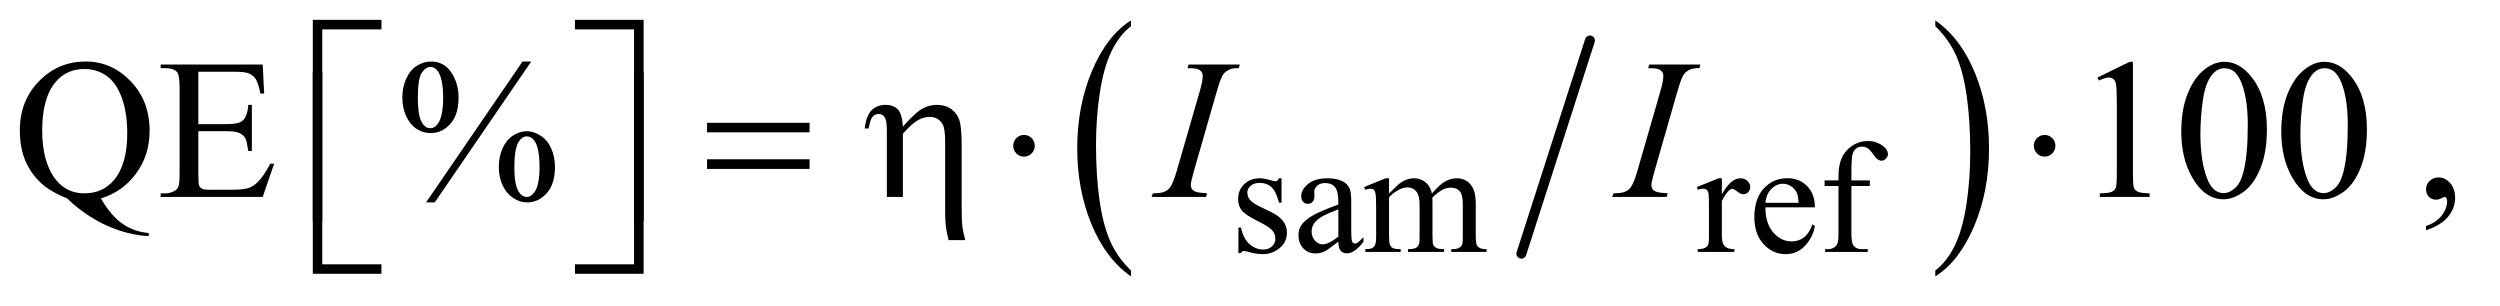 <?xml version="1.0" encoding="UTF-8"?>
<!DOCTYPE svg PUBLIC '-//W3C//DTD SVG 1.0//EN'
          'http://www.w3.org/TR/2001/REC-SVG-20010904/DTD/svg10.dtd'>
<svg stroke-dasharray="none" shape-rendering="auto" xmlns="http://www.w3.org/2000/svg" font-family="'Dialog'" text-rendering="auto" width="196" fill-opacity="1" color-interpolation="auto" color-rendering="auto" preserveAspectRatio="xMidYMid meet" font-size="12px" viewBox="0 0 196 24" fill="black" xmlns:xlink="http://www.w3.org/1999/xlink" stroke="black" image-rendering="auto" stroke-miterlimit="10" stroke-linecap="square" stroke-linejoin="miter" font-style="normal" stroke-width="1" height="24" stroke-dashoffset="0" font-weight="normal" stroke-opacity="1"
><!--Generated by the Batik Graphics2D SVG Generator--><defs id="genericDefs"
  /><g
  ><defs id="defs1"
    ><clipPath clipPathUnits="userSpaceOnUse" id="clipPath1"
      ><path d="M1.042 1.147 L125.003 1.147 L125.003 15.997 L1.042 15.997 L1.042 1.147 Z"
      /></clipPath
      ><clipPath clipPathUnits="userSpaceOnUse" id="clipPath2"
      ><path d="M33.301 36.645 L33.301 511.074 L3993.699 511.074 L3993.699 36.645 Z"
      /></clipPath
    ></defs
    ><g stroke-width="16" transform="scale(1.576,1.576) translate(-1.042,-1.147) matrix(0.031,0,0,0.031,0,0)" stroke-linejoin="round" stroke-linecap="round"
    ><line y2="444" fill="none" x1="2585" clip-path="url(#clipPath2)" x2="2475" y1="102"
    /></g
    ><g transform="matrix(0.049,0,0,0.049,-1.643,-1.807)"
    ><path d="M1843.062 469.672 L1843.062 479.125 Q1802.406 450.562 1779.742 395.297 Q1757.078 340.031 1757.078 274.328 Q1757.078 206 1780.914 149.859 Q1804.75 93.719 1843.062 69.547 L1843.062 78.781 Q1823.906 93.719 1811.602 119.648 Q1799.297 145.578 1793.219 185.453 Q1787.141 225.328 1787.141 268.625 Q1787.141 317.625 1792.75 357.172 Q1798.359 396.719 1809.883 422.758 Q1821.406 448.797 1843.062 469.672 Z" stroke="none" clip-path="url(#clipPath2)"
    /></g
    ><g transform="matrix(0.049,0,0,0.049,-1.643,-1.807)"
    ><path d="M3130.016 78.781 L3130.016 69.547 Q3170.656 97.891 3193.32 153.156 Q3215.984 208.422 3215.984 274.109 Q3215.984 342.453 3192.156 398.703 Q3168.328 454.953 3130.016 479.125 L3130.016 469.672 Q3149.328 454.734 3161.633 428.805 Q3173.938 402.875 3179.93 363.102 Q3185.922 323.328 3185.922 279.828 Q3185.922 231.047 3180.398 191.383 Q3174.875 151.719 3163.266 125.688 Q3151.656 99.656 3130.016 78.781 Z" stroke="none" clip-path="url(#clipPath2)"
    /></g
    ><g transform="matrix(0.049,0,0,0.049,-1.643,-1.807)"
    ><path d="M2084 322.125 L2084 361.125 L2079.875 361.125 Q2075.125 342.75 2067.688 336.125 Q2060.25 329.5 2048.75 329.5 Q2040 329.5 2034.625 334.125 Q2029.25 338.75 2029.25 344.375 Q2029.25 351.375 2033.25 356.375 Q2037.125 361.5 2049 367.25 L2067.25 376.125 Q2092.625 388.5 2092.625 408.75 Q2092.625 424.375 2080.812 433.938 Q2069 443.5 2054.375 443.5 Q2043.875 443.5 2030.375 439.75 Q2026.25 438.5 2023.625 438.5 Q2020.75 438.5 2019.125 441.75 L2015 441.75 L2015 400.875 L2019.125 400.875 Q2022.625 418.375 2032.5 427.25 Q2042.375 436.125 2054.625 436.125 Q2063.25 436.125 2068.688 431.062 Q2074.125 426 2074.125 418.875 Q2074.125 410.25 2068.062 404.375 Q2062 398.5 2043.875 389.5 Q2025.75 380.5 2020.125 373.25 Q2014.5 366.125 2014.5 355.25 Q2014.5 341.125 2024.188 331.625 Q2033.875 322.125 2049.25 322.125 Q2056 322.125 2065.625 325 Q2072 326.875 2074.125 326.875 Q2076.125 326.875 2077.25 326 Q2078.375 325.125 2079.875 322.125 L2084 322.125 ZM2174.875 423.5 Q2157.25 437.125 2152.75 439.25 Q2146 442.375 2138.375 442.375 Q2126.5 442.375 2118.812 434.25 Q2111.125 426.125 2111.125 412.875 Q2111.125 404.5 2114.875 398.375 Q2120 389.875 2132.688 382.375 Q2145.375 374.875 2174.875 364.125 L2174.875 359.625 Q2174.875 342.5 2169.438 336.125 Q2164 329.75 2153.625 329.75 Q2145.75 329.75 2141.125 334 Q2136.375 338.25 2136.375 343.75 L2136.625 351 Q2136.625 356.75 2133.688 359.875 Q2130.75 363 2126 363 Q2121.375 363 2118.438 359.75 Q2115.5 356.5 2115.5 350.875 Q2115.5 340.125 2126.5 331.125 Q2137.5 322.125 2157.375 322.125 Q2172.625 322.125 2182.375 327.25 Q2189.75 331.125 2193.25 339.375 Q2195.5 344.75 2195.5 361.375 L2195.5 400.25 Q2195.5 416.625 2196.125 420.312 Q2196.75 424 2198.188 425.25 Q2199.625 426.5 2201.5 426.5 Q2203.5 426.5 2205 425.625 Q2207.625 424 2215.125 416.5 L2215.125 423.5 Q2201.125 442.25 2188.375 442.25 Q2182.25 442.25 2178.625 438 Q2175 433.75 2174.875 423.5 ZM2174.875 415.375 L2174.875 371.75 Q2156 379.25 2150.5 382.375 Q2140.625 387.875 2136.375 393.875 Q2132.125 399.875 2132.125 407 Q2132.125 416 2137.5 421.938 Q2142.875 427.875 2149.875 427.875 Q2159.375 427.875 2174.875 415.375 ZM2256 346.5 Q2268.5 334 2270.75 332.125 Q2276.375 327.375 2282.875 324.75 Q2289.375 322.125 2295.75 322.125 Q2306.5 322.125 2314.25 328.375 Q2322 334.625 2324.625 346.5 Q2337.5 331.5 2346.375 326.812 Q2355.25 322.125 2364.625 322.125 Q2373.75 322.125 2380.812 326.812 Q2387.875 331.5 2392 342.125 Q2394.75 349.375 2394.75 364.875 L2394.75 414.125 Q2394.75 424.875 2396.375 428.875 Q2397.625 431.625 2401 433.562 Q2404.375 435.5 2412 435.5 L2412 440 L2355.5 440 L2355.5 435.5 L2357.875 435.5 Q2365.25 435.5 2369.375 432.625 Q2372.25 430.625 2373.5 426.25 Q2374 424.125 2374 414.125 L2374 364.875 Q2374 350.875 2370.625 345.125 Q2365.75 337.125 2355 337.125 Q2348.375 337.125 2341.688 340.438 Q2335 343.75 2325.5 352.75 L2325.25 354.125 L2325.5 359.5 L2325.5 414.125 Q2325.5 425.875 2326.812 428.75 Q2328.125 431.625 2331.75 433.562 Q2335.375 435.5 2344.125 435.5 L2344.125 440 L2286.25 440 L2286.25 435.5 Q2295.75 435.5 2299.312 433.25 Q2302.875 431 2304.25 426.5 Q2304.875 424.375 2304.875 414.125 L2304.875 364.875 Q2304.875 350.875 2300.75 344.75 Q2295.25 336.75 2285.375 336.75 Q2278.625 336.75 2272 340.375 Q2261.625 345.875 2256 352.75 L2256 414.125 Q2256 425.375 2257.562 428.75 Q2259.125 432.125 2262.188 433.812 Q2265.25 435.5 2274.625 435.5 L2274.625 440 L2218 440 L2218 435.5 Q2225.875 435.5 2229 433.812 Q2232.125 432.125 2233.75 428.438 Q2235.375 424.75 2235.375 414.125 L2235.375 370.375 Q2235.375 351.5 2234.25 346 Q2233.375 341.875 2231.5 340.312 Q2229.625 338.75 2226.375 338.75 Q2222.875 338.75 2218 340.625 L2216.125 336.125 L2250.625 322.125 L2256 322.125 L2256 346.5 ZM2788.5 322.125 L2788.5 347.875 Q2802.875 322.125 2818 322.125 Q2824.875 322.125 2829.375 326.312 Q2833.875 330.5 2833.875 336 Q2833.875 340.875 2830.625 344.25 Q2827.375 347.625 2822.875 347.625 Q2818.5 347.625 2813.062 343.312 Q2807.625 339 2805 339 Q2802.75 339 2800.125 341.5 Q2794.5 346.625 2788.5 358.375 L2788.5 413.25 Q2788.5 422.75 2790.875 427.625 Q2792.5 431 2796.625 433.25 Q2800.75 435.5 2808.5 435.5 L2808.5 440 L2749.875 440 L2749.875 435.5 Q2758.625 435.5 2762.875 432.75 Q2766 430.75 2767.25 426.375 Q2767.875 424.25 2767.875 414.25 L2767.875 369.875 Q2767.875 349.875 2767.062 346.062 Q2766.25 342.25 2764.062 340.5 Q2761.875 338.75 2758.625 338.75 Q2754.75 338.75 2749.875 340.625 L2748.625 336.125 L2783.25 322.125 L2788.5 322.125 ZM2858.25 368.625 Q2858.125 394.125 2870.625 408.625 Q2883.125 423.125 2900 423.125 Q2911.25 423.125 2919.562 416.938 Q2927.875 410.75 2933.5 395.75 L2937.375 398.25 Q2934.75 415.375 2922.125 429.438 Q2909.5 443.5 2890.5 443.5 Q2869.875 443.5 2855.188 427.438 Q2840.5 411.375 2840.5 384.25 Q2840.5 354.875 2855.562 338.438 Q2870.625 322 2893.375 322 Q2912.625 322 2925 334.688 Q2937.375 347.375 2937.375 368.625 L2858.25 368.625 ZM2858.25 361.375 L2911.25 361.375 Q2910.625 350.375 2908.625 345.875 Q2905.5 338.875 2899.312 334.875 Q2893.125 330.875 2886.375 330.875 Q2876 330.875 2867.812 338.938 Q2859.625 347 2858.25 361.375 ZM2995.75 334.5 L2995.75 409.75 Q2995.75 425.75 2999.25 430 Q3003.875 435.5 3011.625 435.5 L3022 435.5 L3022 440 L2953.625 440 L2953.625 435.5 L2958.75 435.5 Q2963.75 435.5 2967.875 433 Q2972 430.5 2973.562 426.25 Q2975.125 422 2975.125 409.75 L2975.125 334.5 L2952.875 334.5 L2952.875 325.5 L2975.125 325.5 L2975.125 318 Q2975.125 300.875 2980.625 289 Q2986.125 277.125 2997.438 269.812 Q3008.75 262.5 3022.875 262.5 Q3036 262.5 3047 271 Q3054.25 276.625 3054.25 283.625 Q3054.25 287.375 3051 290.688 Q3047.75 294 3044 294 Q3041.125 294 3037.938 291.938 Q3034.75 289.875 3030.125 283.062 Q3025.5 276.25 3021.625 273.875 Q3017.75 271.5 3013 271.5 Q3007.25 271.5 3003.25 274.562 Q2999.25 277.625 2997.5 284.062 Q2995.75 290.5 2995.75 317.25 L2995.75 325.5 L3025.25 325.5 L3025.25 334.5 L2995.75 334.5 Z" stroke="none" clip-path="url(#clipPath2)"
    /></g
    ><g transform="matrix(0.049,0,0,0.049,-1.643,-1.807)"
    ><path d="M194.938 354.344 Q210.875 381.844 229.391 394.812 Q247.906 407.781 271.5 409.656 L271.5 414.656 Q249.938 413.875 225.406 405.984 Q200.875 398.094 178.922 384.109 Q156.969 370.125 141.031 354.344 Q118.531 345.281 105.406 335.125 Q86.344 319.969 75.797 297.859 Q65.25 275.75 65.25 245.594 Q65.25 198.094 96.031 166.688 Q126.812 135.281 170.562 135.281 Q212.125 135.281 242.516 166.766 Q272.906 198.25 272.906 246.219 Q272.906 285.125 251.266 314.5 Q229.625 343.875 194.938 354.344 ZM168.688 147.312 Q140.25 147.312 122.906 167.625 Q101.031 193.094 101.031 245.594 Q101.031 297 123.219 324.812 Q140.406 346.219 168.688 346.219 Q198.062 346.219 216.031 324.812 Q237.125 299.5 237.125 250.125 Q237.125 212.156 225.562 186.219 Q216.656 166.219 201.891 156.766 Q187.125 147.312 168.688 147.312 ZM350.875 151.688 L350.875 235.438 L397.438 235.438 Q415.562 235.438 421.656 229.969 Q429.781 222.781 430.719 204.656 L436.5 204.656 L436.5 278.406 L430.719 278.406 Q428.531 262.938 426.344 258.562 Q423.531 253.094 417.125 249.969 Q410.719 246.844 397.438 246.844 L350.875 246.844 L350.875 316.688 Q350.875 330.75 352.125 333.797 Q353.375 336.844 356.5 338.641 Q359.625 340.438 368.375 340.438 L404.312 340.438 Q422.281 340.438 430.406 337.938 Q438.531 335.438 446.031 328.094 Q455.719 318.406 465.875 298.875 L472.125 298.875 L453.844 352 L290.562 352 L290.562 346.219 L298.062 346.219 Q305.562 346.219 312.281 342.625 Q317.281 340.125 319.078 335.125 Q320.875 330.125 320.875 314.656 L320.875 177 Q320.875 156.844 316.812 152.156 Q311.188 145.906 298.062 145.906 L290.562 145.906 L290.562 140.125 L453.844 140.125 L456.188 186.531 L450.094 186.531 Q446.812 169.812 442.828 163.562 Q438.844 157.312 431.031 154.031 Q424.781 151.688 409 151.688 L350.875 151.688 ZM883.5 135.281 L729.125 360.75 L715.219 360.75 L869.594 135.281 L883.5 135.281 ZM722.875 135.281 Q743.969 135.281 755.609 152.781 Q767.25 170.281 767.25 192.938 Q767.25 220.125 754.125 234.969 Q741 249.812 722.562 249.812 Q710.219 249.812 699.906 243.016 Q689.594 236.219 683.422 222.781 Q677.25 209.344 677.25 192.938 Q677.25 176.531 683.5 162.703 Q689.75 148.875 700.609 142.078 Q711.469 135.281 722.875 135.281 ZM722.406 144.031 Q714.438 144.031 708.266 153.406 Q702.094 162.781 702.094 192.781 Q702.094 214.5 705.531 225.906 Q708.188 234.5 713.812 239.188 Q717.094 242 721.938 242 Q729.438 242 734.75 233.875 Q742.562 221.844 742.562 193.719 Q742.562 164.031 734.906 152 Q729.906 144.031 722.406 144.031 ZM876.312 246.844 Q887.406 246.844 898.422 253.875 Q909.438 260.906 915.453 274.344 Q921.469 287.781 921.469 303.875 Q921.469 331.531 908.188 346.141 Q894.906 360.75 876.781 360.75 Q865.375 360.75 854.672 353.719 Q843.969 346.688 837.797 333.641 Q831.625 320.594 831.625 303.875 Q831.625 287.469 837.797 273.875 Q843.969 260.281 854.672 253.562 Q865.375 246.844 876.312 246.844 ZM876.469 255.125 Q868.969 255.125 863.5 263.562 Q856.469 274.5 856.469 304.969 Q856.469 332.938 863.656 344.031 Q868.969 352 876.469 352 Q883.656 352 889.281 343.406 Q896.781 332 896.781 304.188 Q896.781 274.812 889.281 263.094 Q884.125 255.125 876.469 255.125 ZM3389.5 160.906 L3441.062 135.75 L3446.219 135.75 L3446.219 314.656 Q3446.219 332.469 3447.703 336.844 Q3449.188 341.219 3453.875 343.562 Q3458.562 345.906 3472.938 346.219 L3472.938 352 L3393.25 352 L3393.25 346.219 Q3408.25 345.906 3412.625 343.641 Q3417 341.375 3418.719 337.547 Q3420.438 333.719 3420.438 314.656 L3420.438 200.281 Q3420.438 177.156 3418.875 170.594 Q3417.781 165.594 3414.891 163.25 Q3412 160.906 3407.938 160.906 Q3402.156 160.906 3391.844 165.75 L3389.5 160.906 ZM3523.562 247.312 Q3523.562 211.062 3534.5 184.891 Q3545.438 158.719 3563.562 145.906 Q3577.625 135.75 3592.625 135.75 Q3617 135.75 3636.375 160.594 Q3660.594 191.375 3660.594 244.031 Q3660.594 280.906 3649.969 306.688 Q3639.344 332.469 3622.859 344.109 Q3606.375 355.75 3591.062 355.75 Q3560.75 355.75 3540.594 319.969 Q3523.562 289.812 3523.562 247.312 ZM3554.188 251.219 Q3554.188 294.969 3564.969 322.625 Q3573.875 345.906 3591.531 345.906 Q3599.969 345.906 3609.031 338.328 Q3618.094 330.75 3622.781 312.938 Q3629.969 286.062 3629.969 237.156 Q3629.969 200.906 3622.469 176.688 Q3616.844 158.719 3607.938 151.219 Q3601.531 146.062 3592.469 146.062 Q3581.844 146.062 3573.562 155.594 Q3562.312 168.562 3558.25 196.375 Q3554.188 224.188 3554.188 251.219 ZM3683.562 247.312 Q3683.562 211.062 3694.5 184.891 Q3705.438 158.719 3723.562 145.906 Q3737.625 135.75 3752.625 135.75 Q3777 135.75 3796.375 160.594 Q3820.594 191.375 3820.594 244.031 Q3820.594 280.906 3809.969 306.688 Q3799.344 332.469 3782.859 344.109 Q3766.375 355.75 3751.062 355.75 Q3720.75 355.75 3700.594 319.969 Q3683.562 289.812 3683.562 247.312 ZM3714.188 251.219 Q3714.188 294.969 3724.969 322.625 Q3733.875 345.906 3751.531 345.906 Q3759.969 345.906 3769.031 338.328 Q3778.094 330.75 3782.781 312.938 Q3789.969 286.062 3789.969 237.156 Q3789.969 200.906 3782.469 176.688 Q3776.844 158.719 3767.938 151.219 Q3761.531 146.062 3752.469 146.062 Q3741.844 146.062 3733.562 155.594 Q3722.312 168.562 3718.25 196.375 Q3714.188 224.188 3714.188 251.219 ZM3915.188 405.281 L3915.188 398.406 Q3931.281 393.094 3940.109 381.922 Q3948.938 370.75 3948.938 358.25 Q3948.938 355.281 3947.531 353.25 Q3946.438 351.844 3945.344 351.844 Q3943.625 351.844 3937.844 354.969 Q3935.031 356.375 3931.906 356.375 Q3924.25 356.375 3919.719 351.844 Q3915.188 347.312 3915.188 339.344 Q3915.188 331.688 3921.047 326.219 Q3926.906 320.75 3935.344 320.75 Q3945.656 320.75 3953.703 329.734 Q3961.75 338.719 3961.75 353.562 Q3961.75 369.656 3950.578 383.484 Q3939.406 397.312 3915.188 405.281 Z" stroke="none" clip-path="url(#clipPath2)"
    /></g
    ><g transform="matrix(0.049,0,0,0.049,-1.643,-1.807)"
    ><path d="M1964.906 346.219 L1963.188 352 L1876 352 L1878.188 346.219 Q1891.312 345.906 1895.531 344.031 Q1902.406 341.375 1905.688 336.688 Q1910.844 329.344 1916.312 310.438 L1953.188 182.625 Q1957.875 166.688 1957.875 158.562 Q1957.875 154.5 1955.844 151.688 Q1953.812 148.875 1949.672 147.391 Q1945.531 145.906 1933.5 145.906 L1935.375 140.125 L2017.25 140.125 L2015.531 145.906 Q2005.531 145.75 2000.688 148.094 Q1993.656 151.219 1989.984 157 Q1986.312 162.781 1980.531 182.625 L1943.812 310.438 Q1938.812 328.094 1938.812 332.938 Q1938.812 336.844 1940.766 339.578 Q1942.719 342.312 1947.016 343.797 Q1951.312 345.281 1964.906 346.219 ZM2701.906 346.219 L2700.188 352 L2613 352 L2615.188 346.219 Q2628.312 345.906 2632.531 344.031 Q2639.406 341.375 2642.688 336.688 Q2647.844 329.344 2653.312 310.438 L2690.188 182.625 Q2694.875 166.688 2694.875 158.562 Q2694.875 154.5 2692.844 151.688 Q2690.812 148.875 2686.672 147.391 Q2682.531 145.906 2670.5 145.906 L2672.375 140.125 L2754.25 140.125 L2752.531 145.906 Q2742.531 145.75 2737.688 148.094 Q2730.656 151.219 2726.984 157 Q2723.312 162.781 2717.531 182.625 L2680.812 310.438 Q2675.812 328.094 2675.812 332.938 Q2675.812 336.844 2677.766 339.578 Q2679.719 342.312 2684.016 343.797 Q2688.312 345.281 2701.906 346.219 Z" stroke="none" clip-path="url(#clipPath2)"
    /></g
    ><g transform="matrix(0.049,0,0,0.049,-1.643,-1.807)"
    ><path d="M1164.781 233.406 L1328.844 233.406 L1328.844 248.562 L1164.781 248.562 L1164.781 233.406 ZM1164.781 291.688 L1328.844 291.688 L1328.844 307.156 L1164.781 307.156 L1164.781 291.688 ZM1452.5 352 L1452.5 247.312 Q1452.5 233.719 1450.781 228.641 Q1449.062 223.562 1446.172 221.375 Q1443.281 219.188 1439.219 219.188 Q1433.75 219.188 1429.688 223.719 Q1425.625 228.25 1423.438 242.469 L1417.031 242.469 Q1419.531 221.844 1428.125 213.25 Q1436.719 204.656 1450.312 204.656 Q1463.281 204.656 1470.156 212.078 Q1477.031 219.5 1478.125 239.5 Q1498.281 216.688 1509.297 210.672 Q1520.312 204.656 1532.031 204.656 Q1546.719 204.656 1556.172 211.844 Q1565.625 219.031 1568.906 230.359 Q1572.188 241.688 1572.188 270.125 L1572.188 364.969 Q1572.188 388.562 1573.281 398.406 Q1574.375 408.25 1577.969 421.062 L1551.25 421.062 Q1547.812 406.219 1547.188 401.688 Q1545.781 389.656 1545.781 378.875 L1545.781 264.344 Q1545.781 242.938 1541.875 236.062 Q1535.156 223.875 1520.781 223.875 Q1511.094 223.875 1501.484 229.578 Q1491.875 235.281 1478.125 250.906 L1478.125 352 L1452.5 352 ZM1689.188 270.125 Q1689.188 277.312 1684.109 282.391 Q1679.031 287.469 1672 287.469 Q1664.812 287.469 1659.734 282.391 Q1654.656 277.312 1654.656 270.125 Q1654.656 262.938 1659.734 257.859 Q1664.812 252.781 1672 252.781 Q1679.031 252.781 1684.109 257.859 Q1689.188 262.938 1689.188 270.125 ZM3322.188 270.125 Q3322.188 277.312 3317.109 282.391 Q3312.031 287.469 3305 287.469 Q3297.812 287.469 3292.734 282.391 Q3287.656 277.312 3287.656 270.125 Q3287.656 262.938 3292.734 257.859 Q3297.812 252.781 3305 252.781 Q3312.031 252.781 3317.109 257.859 Q3322.188 262.938 3322.188 270.125 Z" stroke="none" clip-path="url(#clipPath2)"
    /></g
    ><g transform="matrix(0.049,0,0,0.049,-1.643,-1.807)"
    ><path d="M549.156 390.938 L534 390.938 L534 68.594 L643.844 68.594 L643.844 83.906 L549.156 83.906 L549.156 390.938 ZM953.469 68.594 L1063.312 68.594 L1063.312 390.938 L1048 390.938 L1048 83.906 L953.469 83.906 L953.469 68.594 Z" stroke="none" clip-path="url(#clipPath2)"
    /></g
    ><g transform="matrix(0.049,0,0,0.049,-1.643,-1.807)"
    ><path d="M643.844 474.938 L534 474.938 L534 152.594 L549.156 152.594 L549.156 459.781 L643.844 459.781 L643.844 474.938 ZM1048 152.594 L1063.312 152.594 L1063.312 474.938 L953.469 474.938 L953.469 459.781 L1048 459.781 L1048 152.594 Z" stroke="none" clip-path="url(#clipPath2)"
    /></g
  ></g
></svg
>
